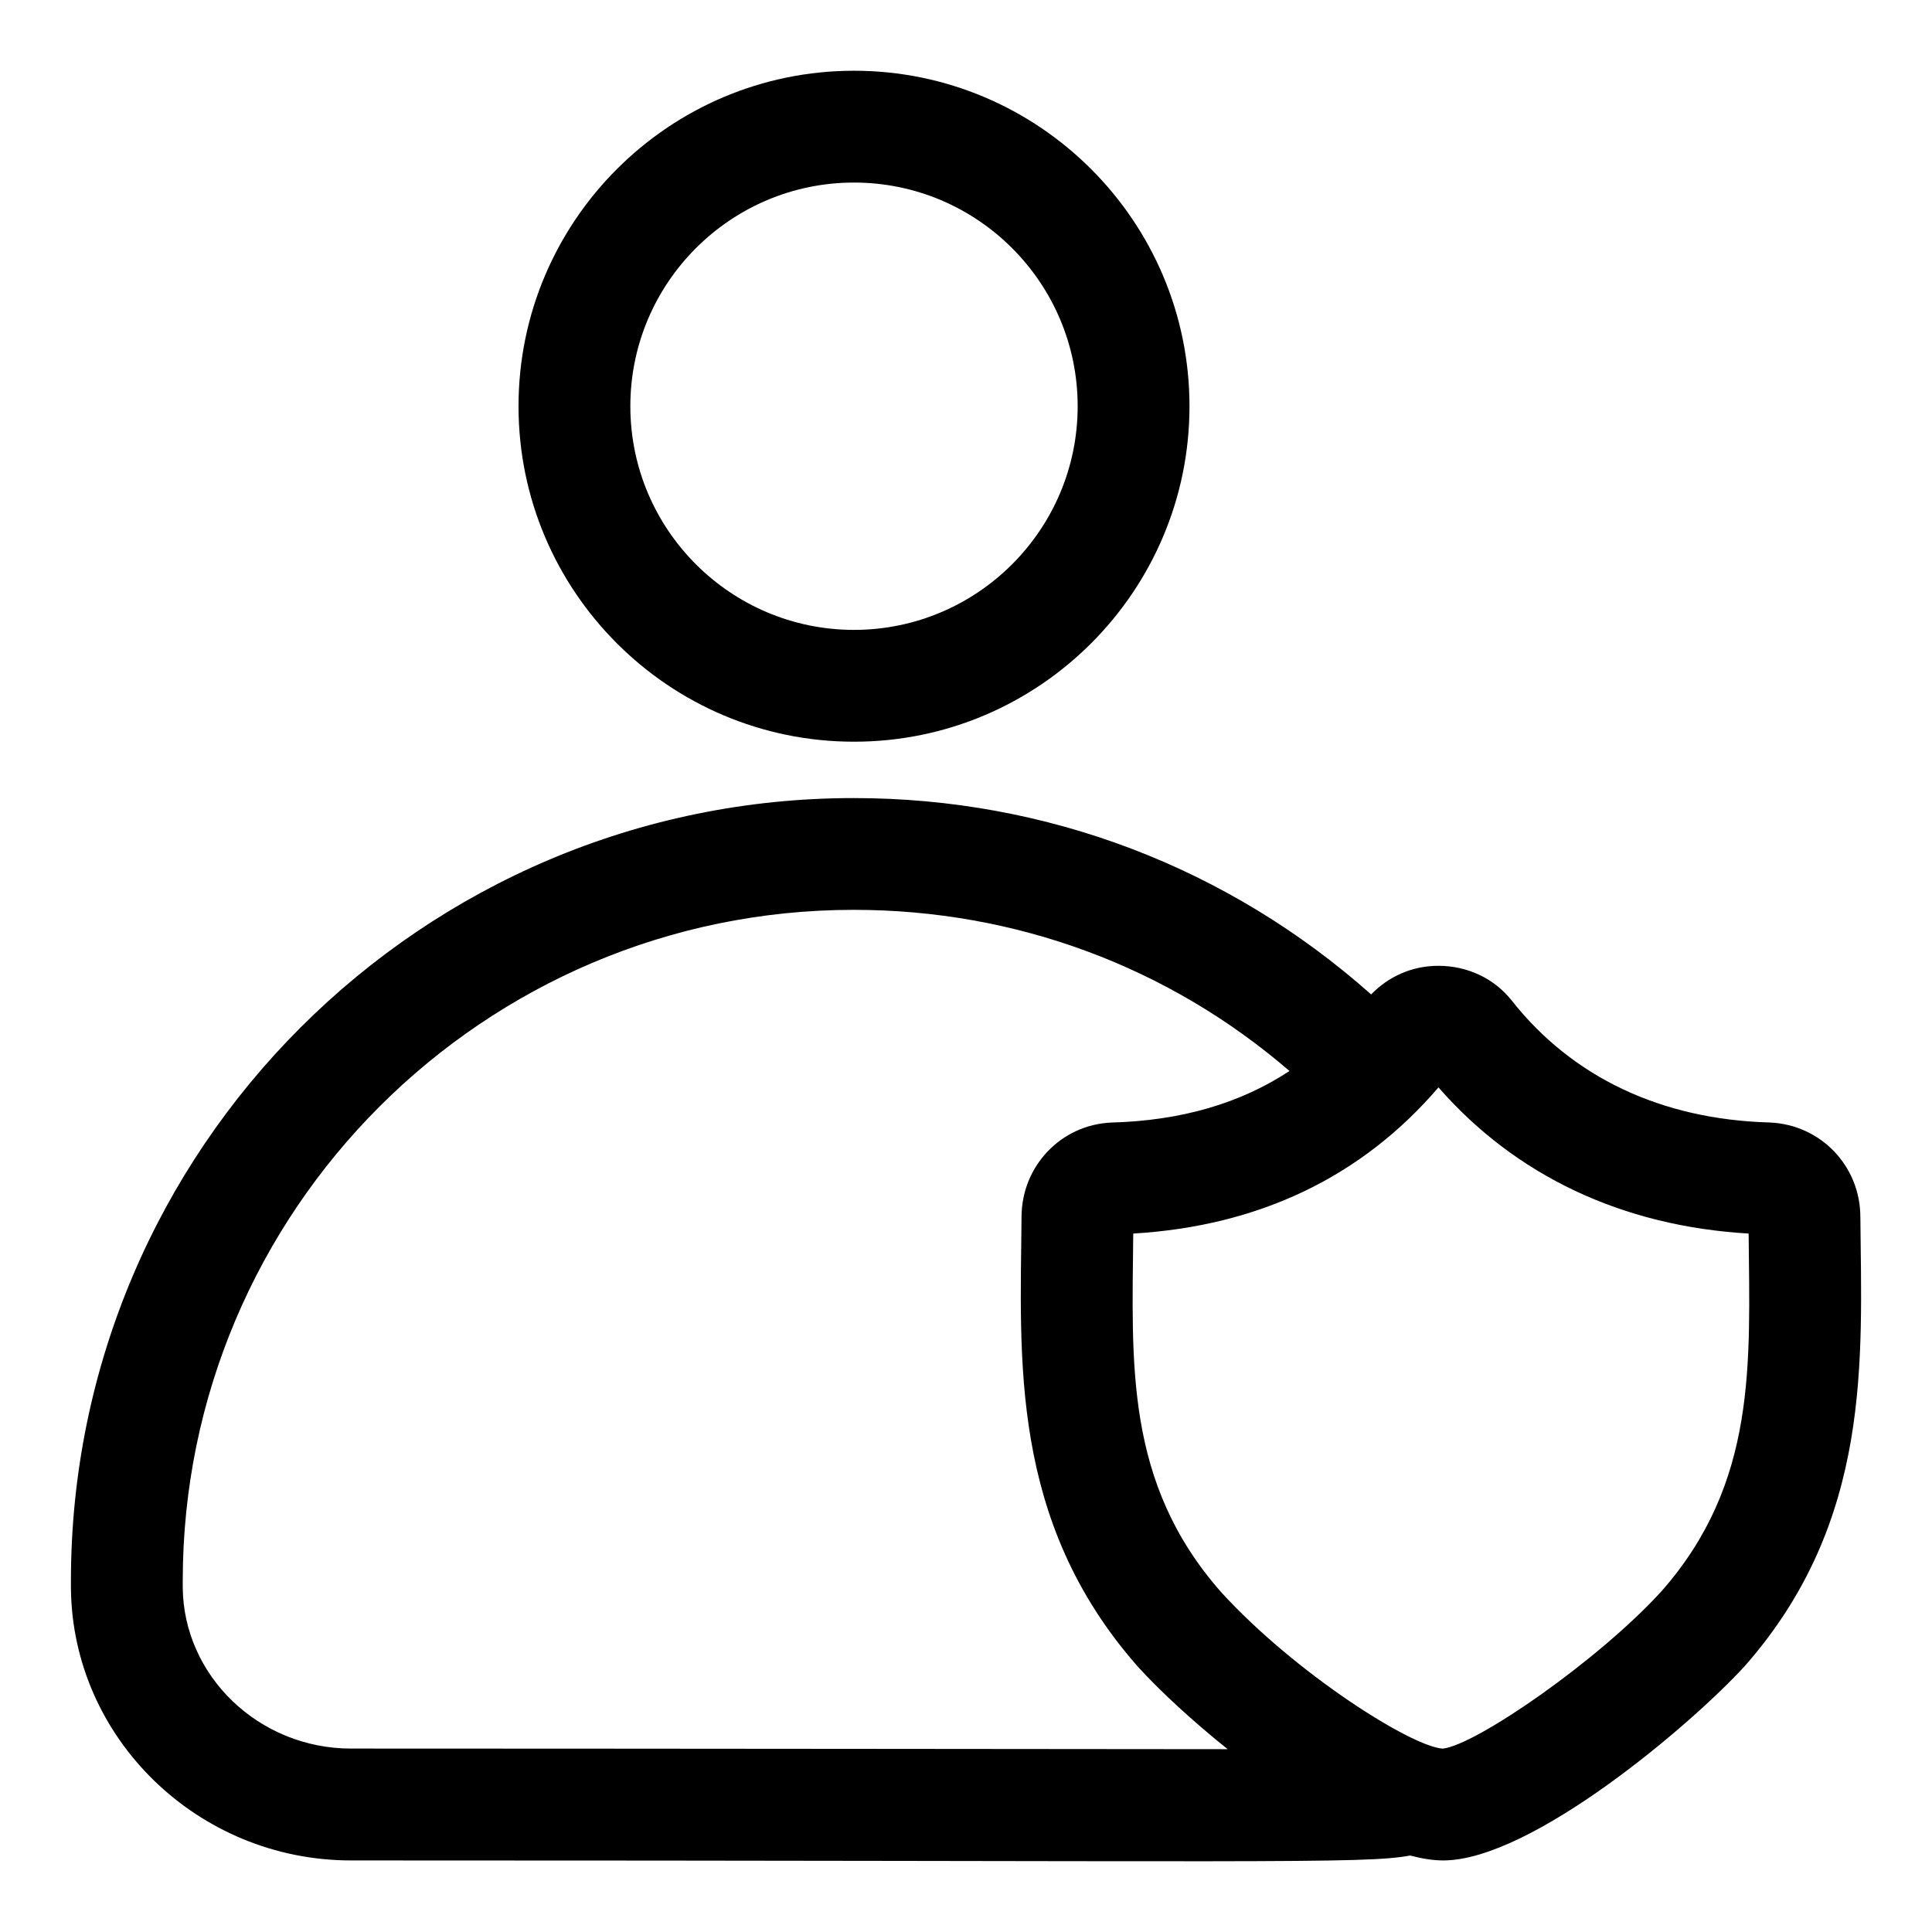 <?xml version="1.0" encoding="UTF-8"?>
<!-- Uploaded to: ICON Repo, www.svgrepo.com, Generator: ICON Repo Mixer Tools -->
<svg fill="#000000" width="800px" height="800px" version="1.1" viewBox="144 144 512 512" xmlns="http://www.w3.org/2000/svg">
 <g>
  <path d="m370.32 340.56c49.031 0 88.906-39.875 88.906-88.906s-39.875-88.906-88.906-88.906-88.906 39.875-88.906 88.906 39.875 88.906 88.906 88.906zm0-148.18c32.688 0 59.273 26.582 59.273 59.273 0 32.688-26.582 59.273-59.273 59.273-32.688 0-59.273-26.582-59.273-59.273 0.004-32.688 26.586-59.273 59.273-59.273z"/>
  <path d="m637.01 466.53c0-13.5-10.477-24.492-24.035-25.059-28.73-0.801-52.367-11.988-68.445-32.438-4.637-5.777-11.676-9.082-19.352-9.082h-0.016c-6.859 0-13.129 2.769-17.797 7.586-37.77-33.562-85.824-52.039-137.12-52.039-114.39 0-207.45 93.055-207.45 207.45v1.91c0.355 39.801 33.652 72.18 74.238 72.18 243.04 0 268.35 1.008 280.67-1.305 3.125 0.828 6.074 1.305 8.742 1.305 23.488 0 66-36.23 79.957-51.535 33.859-38.496 30.926-81.363 30.613-118.97zm-399.98 140.86c-24.391 0-44.379-19.203-44.602-42.676v-1.777c0-98.051 79.766-177.82 177.82-177.82 43.047 0 83.453 15.113 115.48 42.707-13.098 8.609-28.672 13.145-47.164 13.664-13.367 0.547-23.844 11.543-23.844 25.043-0.312 37.414-3.305 80.402 30.82 119.15 6.18 6.773 14.609 14.492 23.797 21.871-1.57 0.008-162.57-0.168-232.3-0.168zm347.26-41.668c-16.715 18.344-49.152 40.734-57.938 41.684-8.387-0.52-39.207-20.062-58.754-41.488-25.574-29.027-23.59-60.574-23.277-95.012 33.371-1.984 60.574-15.039 80.891-38.734 20.492 23.457 48.766 36.777 82.195 38.734 0.297 34.375 2.309 65.949-23.117 94.816z"/>
 </g>
</svg>